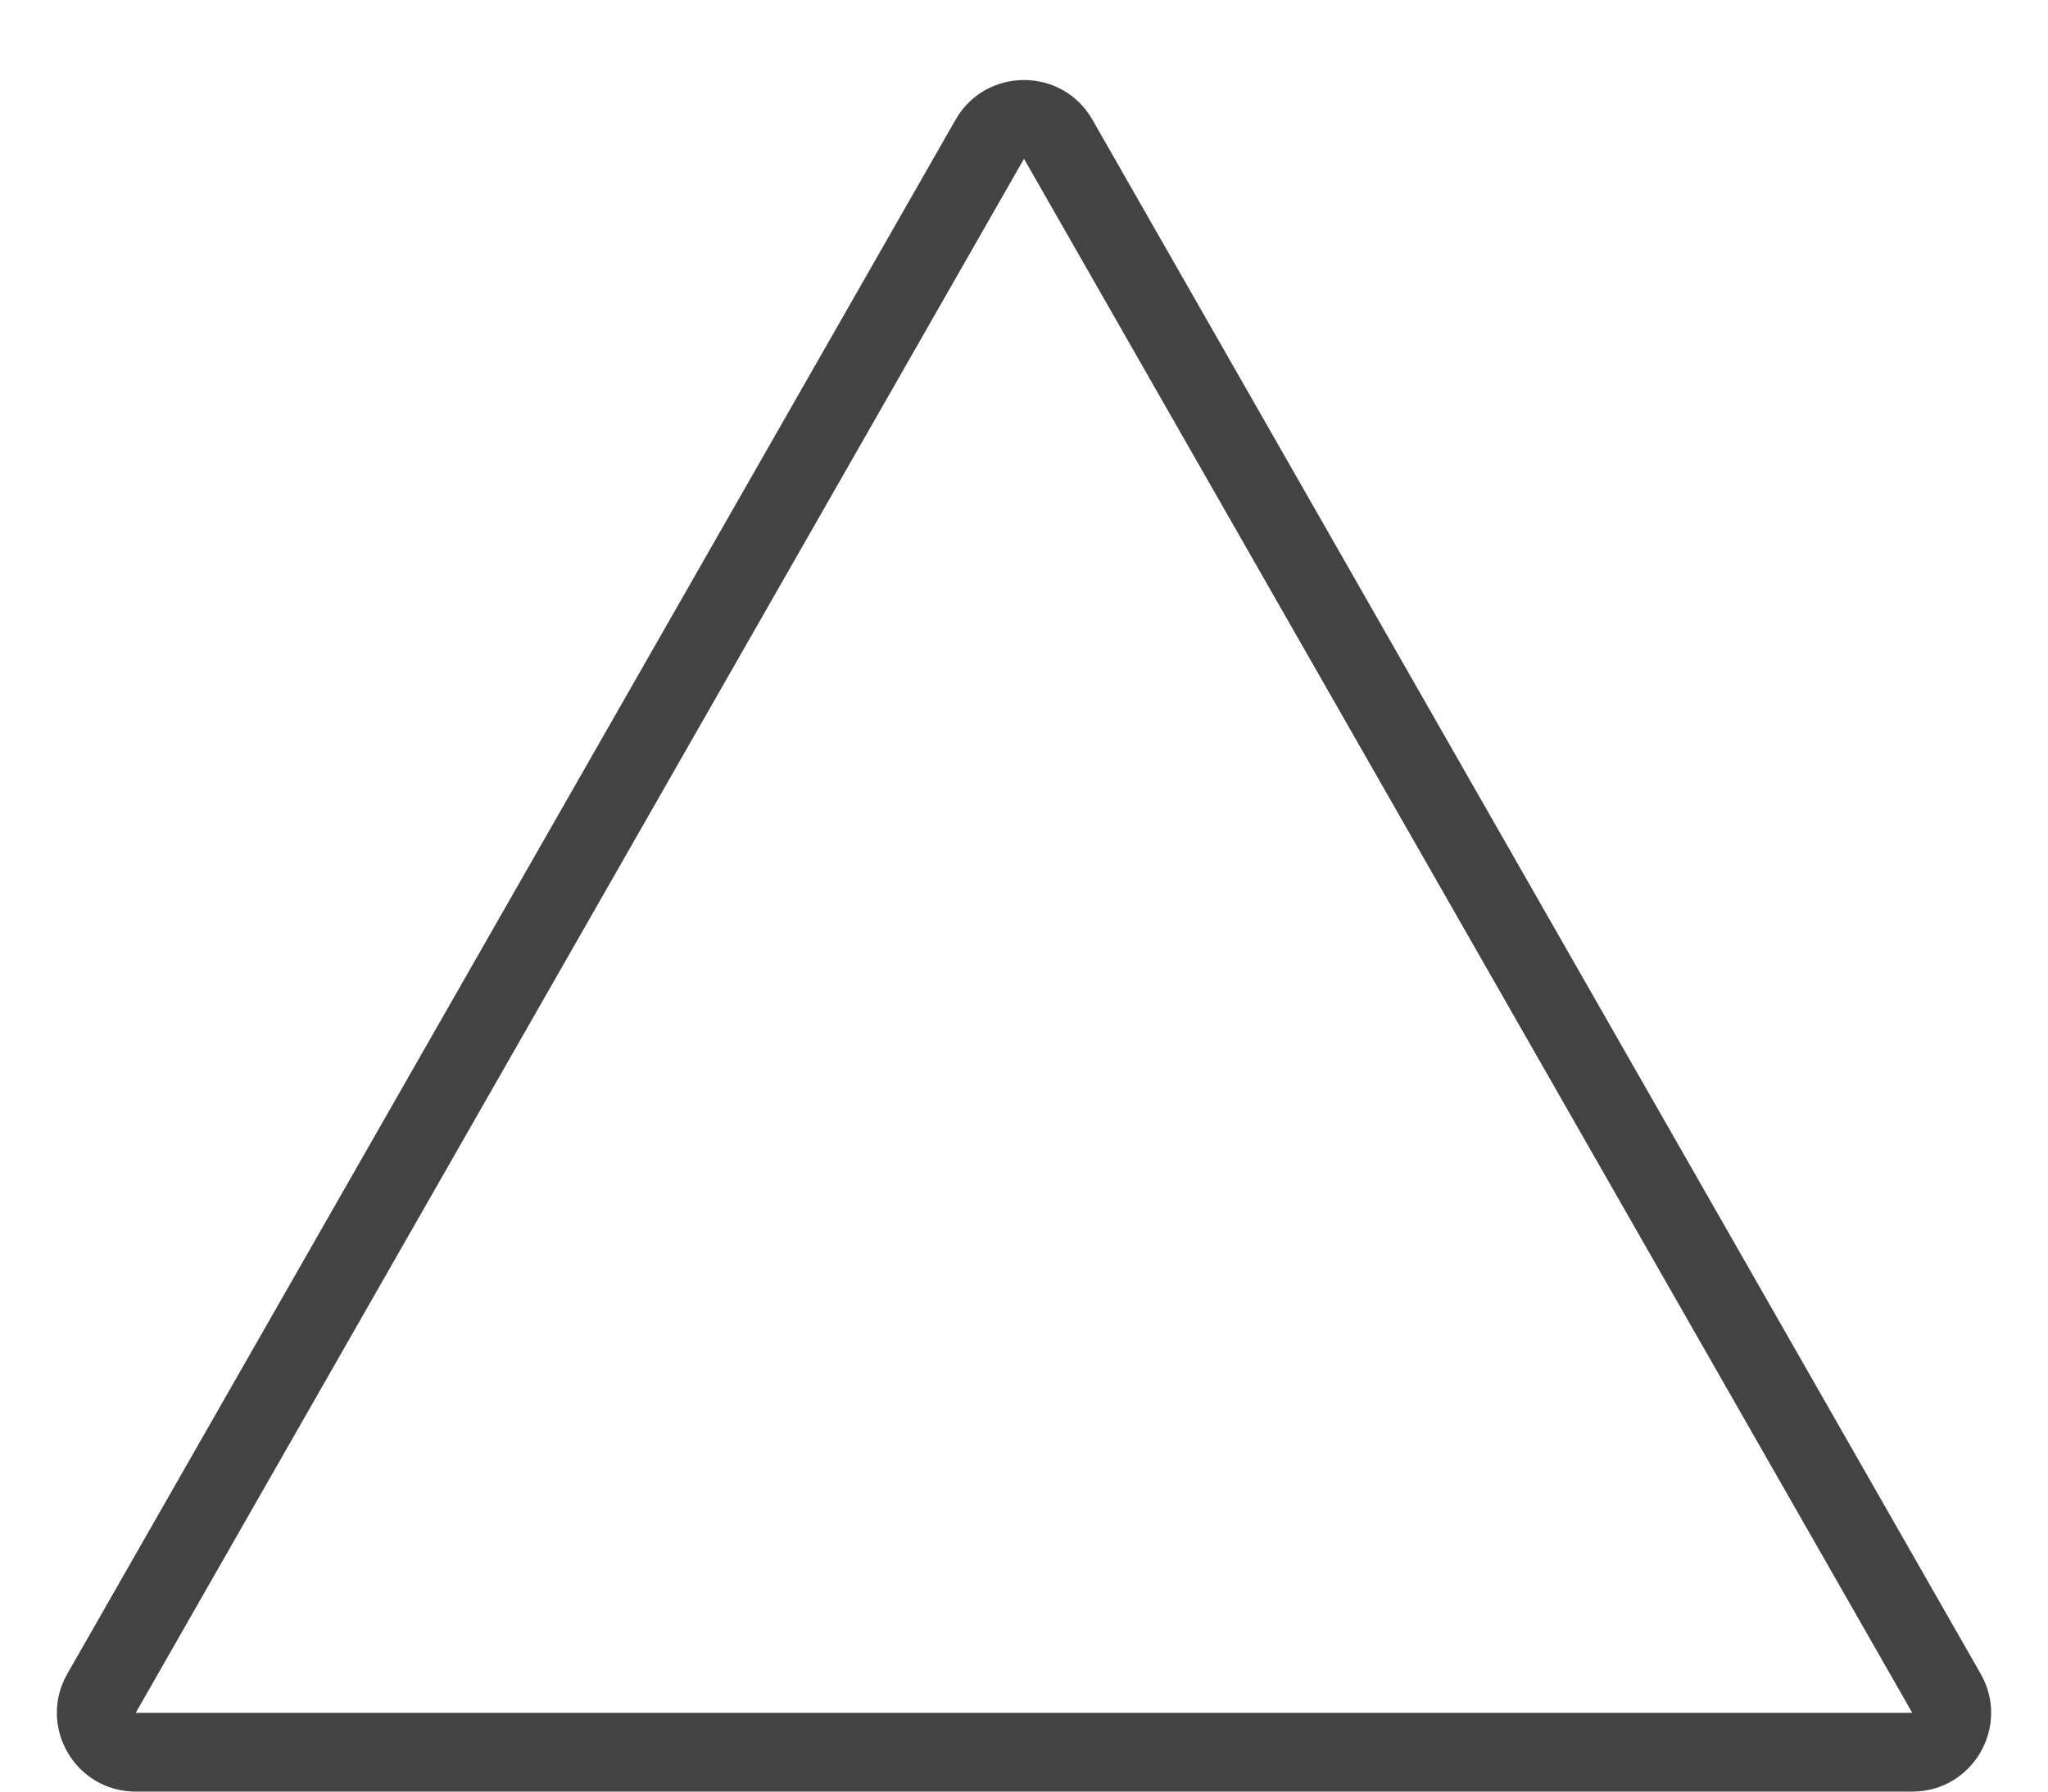 <svg xmlns="http://www.w3.org/2000/svg" width="26" height="22.75" viewBox="0 0 26 22.75">
  <g id="多角形_98" data-name="多角形 98" fill="none">
    <path d="M12.132,1.519a1,1,0,0,1,1.736,0L25.145,21.254a1,1,0,0,1-.868,1.5H1.723a1,1,0,0,1-.868-1.5Z" stroke="none"/>
    <path d="M 13 2.016 L 1.723 21.75 L 24.277 21.75 L 13 2.016 M 13 1.016 C 13.338 1.016 13.676 1.184 13.868 1.519 L 25.145 21.254 C 25.526 21.921 25.045 22.75 24.277 22.75 L 1.723 22.75 C 0.955 22.75 0.474 21.921 0.855 21.254 L 12.132 1.519 C 12.324 1.184 12.662 1.016 13 1.016 Z" stroke="none" fill="#434343"/>
  </g>
</svg>
